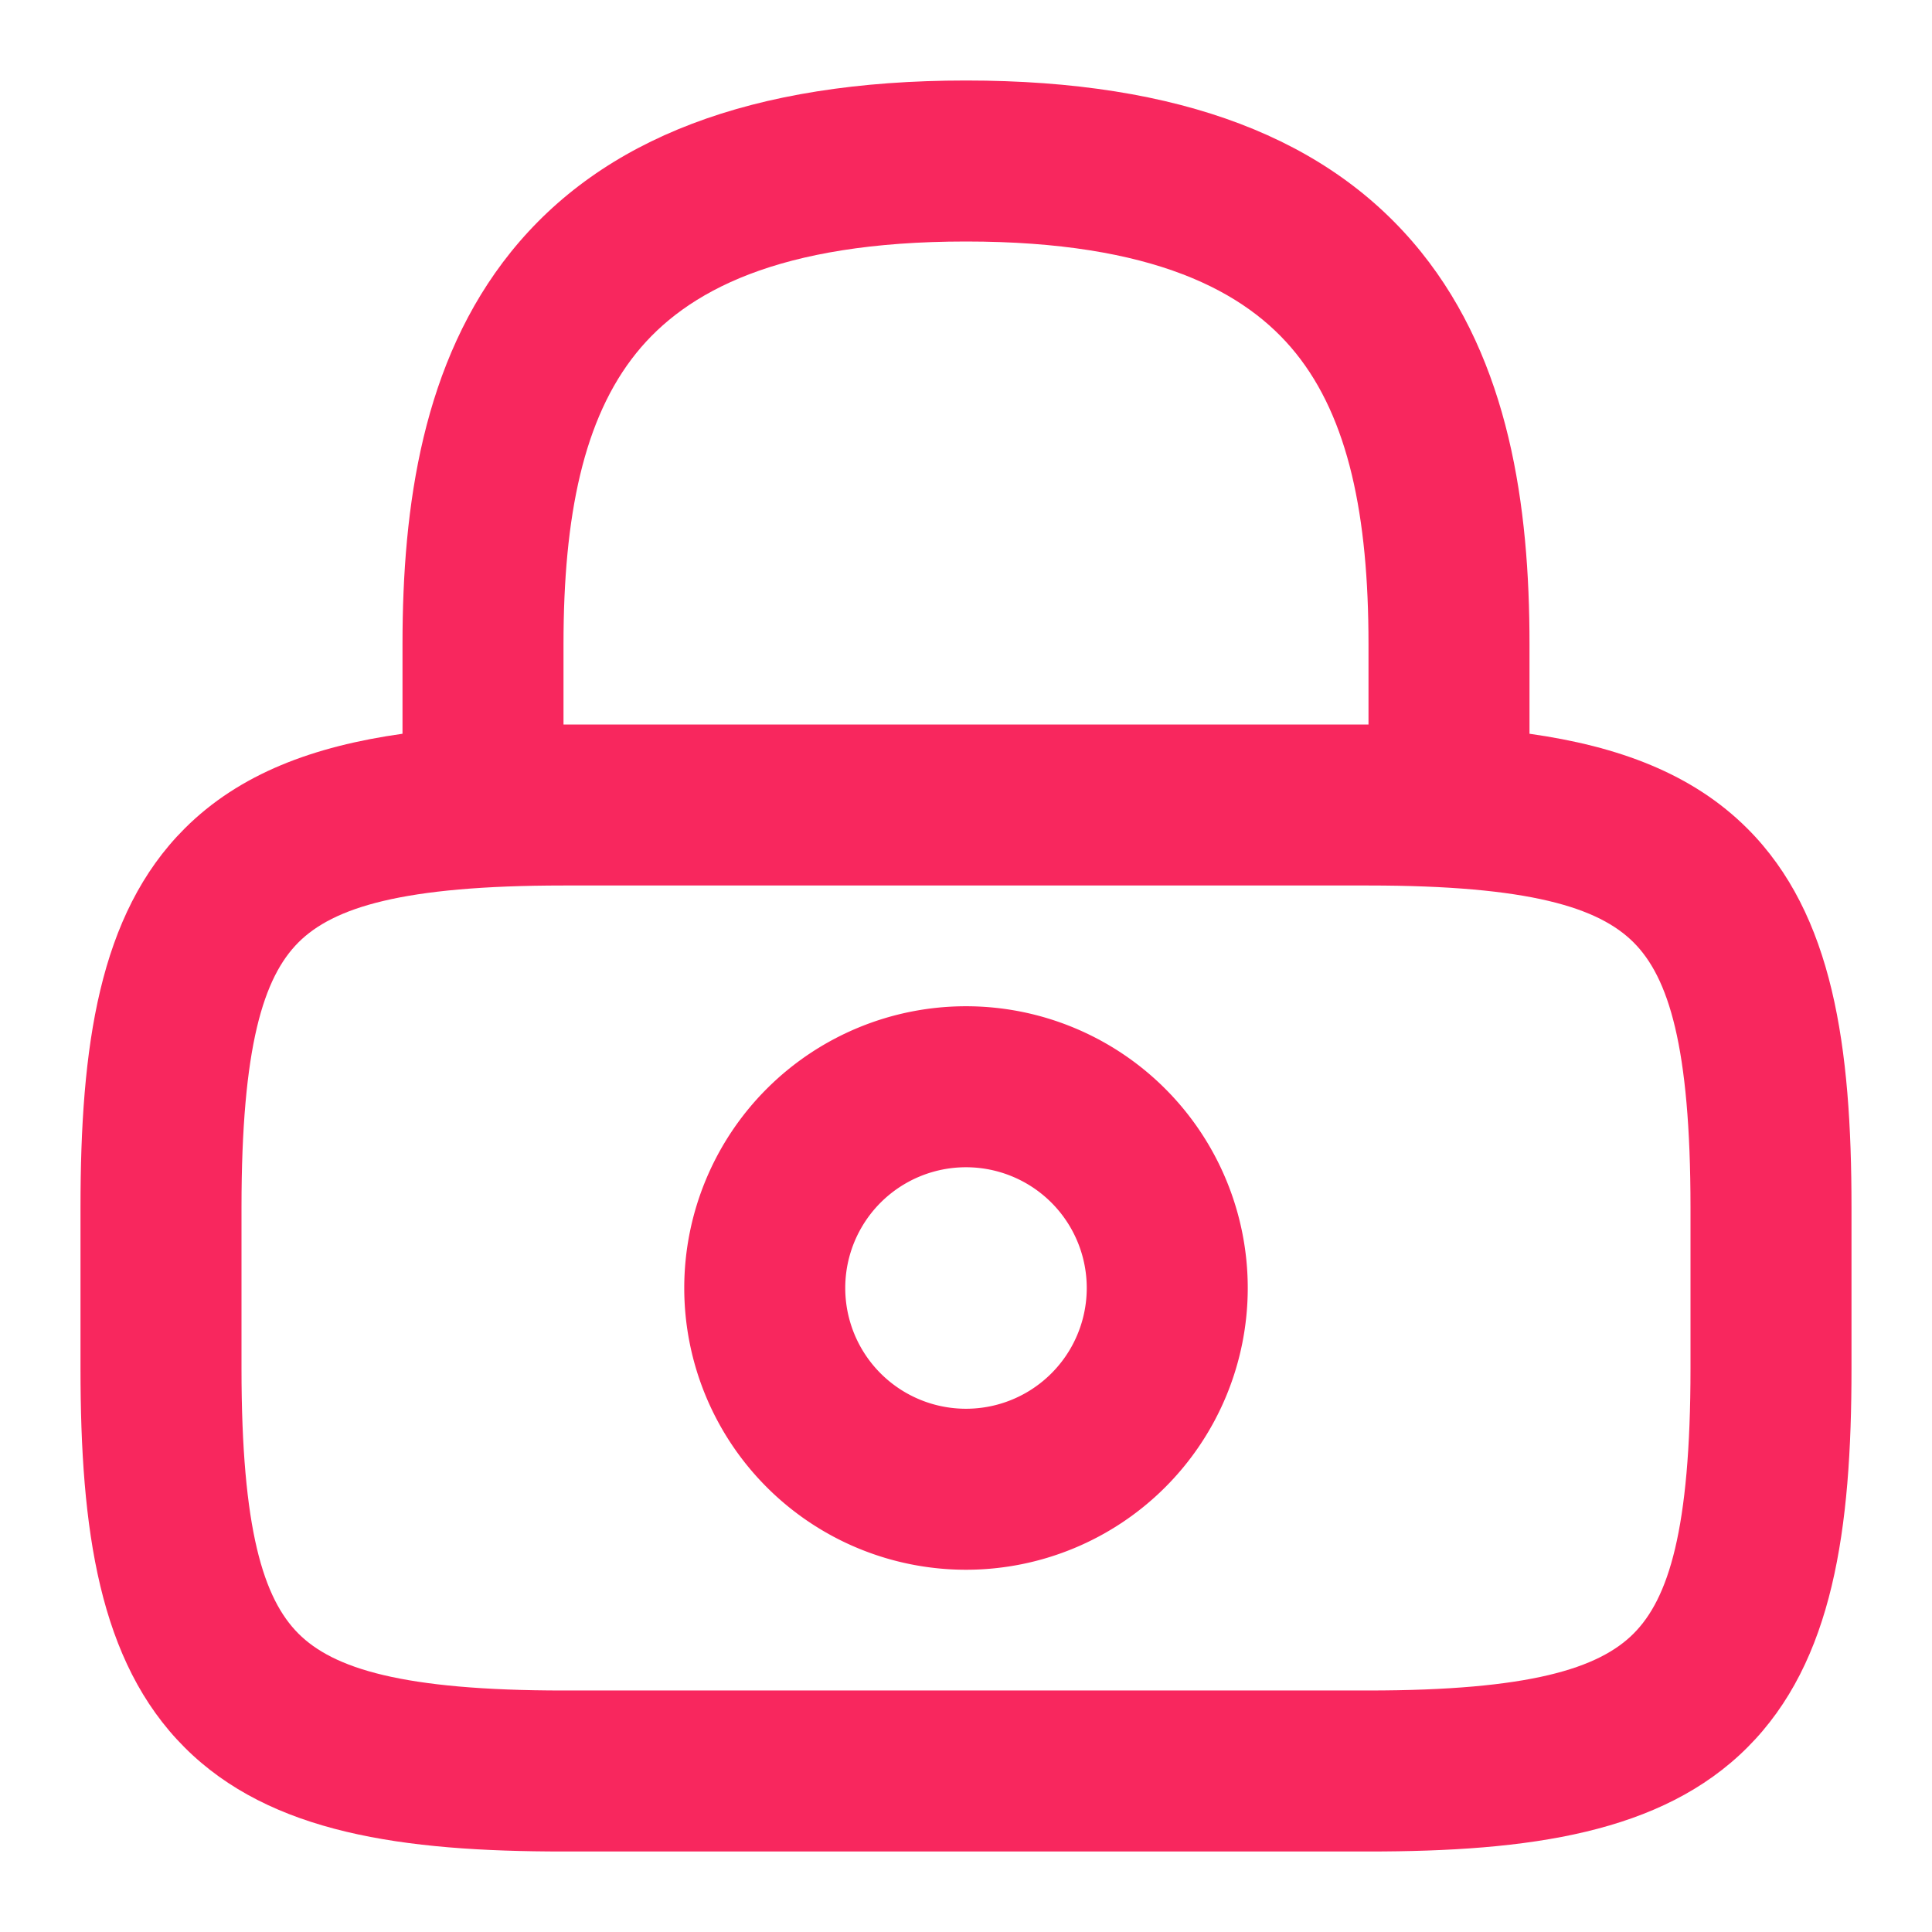 <svg width="24" height="24" fill="none" xmlns="http://www.w3.org/2000/svg"><path fill-rule="evenodd" clip-rule="evenodd" d="M8.5 16a3.5 3.5 0 1 1 7 0 3.5 3.5 0 0 1-7 0Zm3.5-1.5a1.5 1.5 0 1 0 0 3 1.5 1.5 0 0 0 0-3Z" fill="#F8275E"/><path fill-rule="evenodd" clip-rule="evenodd" d="M19 9.115V8c0-1.715-.25-3.507-1.346-4.869C16.52 1.723 14.67 1 12 1s-4.52.723-5.654 2.131C5.25 4.493 5 6.285 5 8v1.115c-1.1.155-2.022.493-2.707 1.178C1.225 11.36 1 13.007 1 15v2c0 1.993.225 3.64 1.293 4.707C3.36 22.775 5.007 23 7 23h10c1.993 0 3.64-.225 4.707-1.293C22.775 20.64 23 18.993 23 17v-2c0-1.993-.225-3.64-1.293-4.707C21.022 9.608 20.1 9.27 19 9.115ZM7.904 4.386C7.25 5.197 7 6.405 7 8v1h10V8c0-1.595-.25-2.803-.904-3.614C15.48 3.622 14.33 3 12 3s-3.48.622-4.096 1.386ZM3 15c0-2.007.275-2.86.707-3.293C4.14 11.275 4.993 11 7 11h10c2.007 0 2.86.275 3.293.707.432.432.707 1.286.707 3.293v2c0 2.007-.275 2.86-.707 3.293-.432.432-1.286.707-3.293.707H7c-2.007 0-2.86-.275-3.293-.707C3.275 19.86 3 19.007 3 17v-2Z" fill="#F8275E"/></svg>
